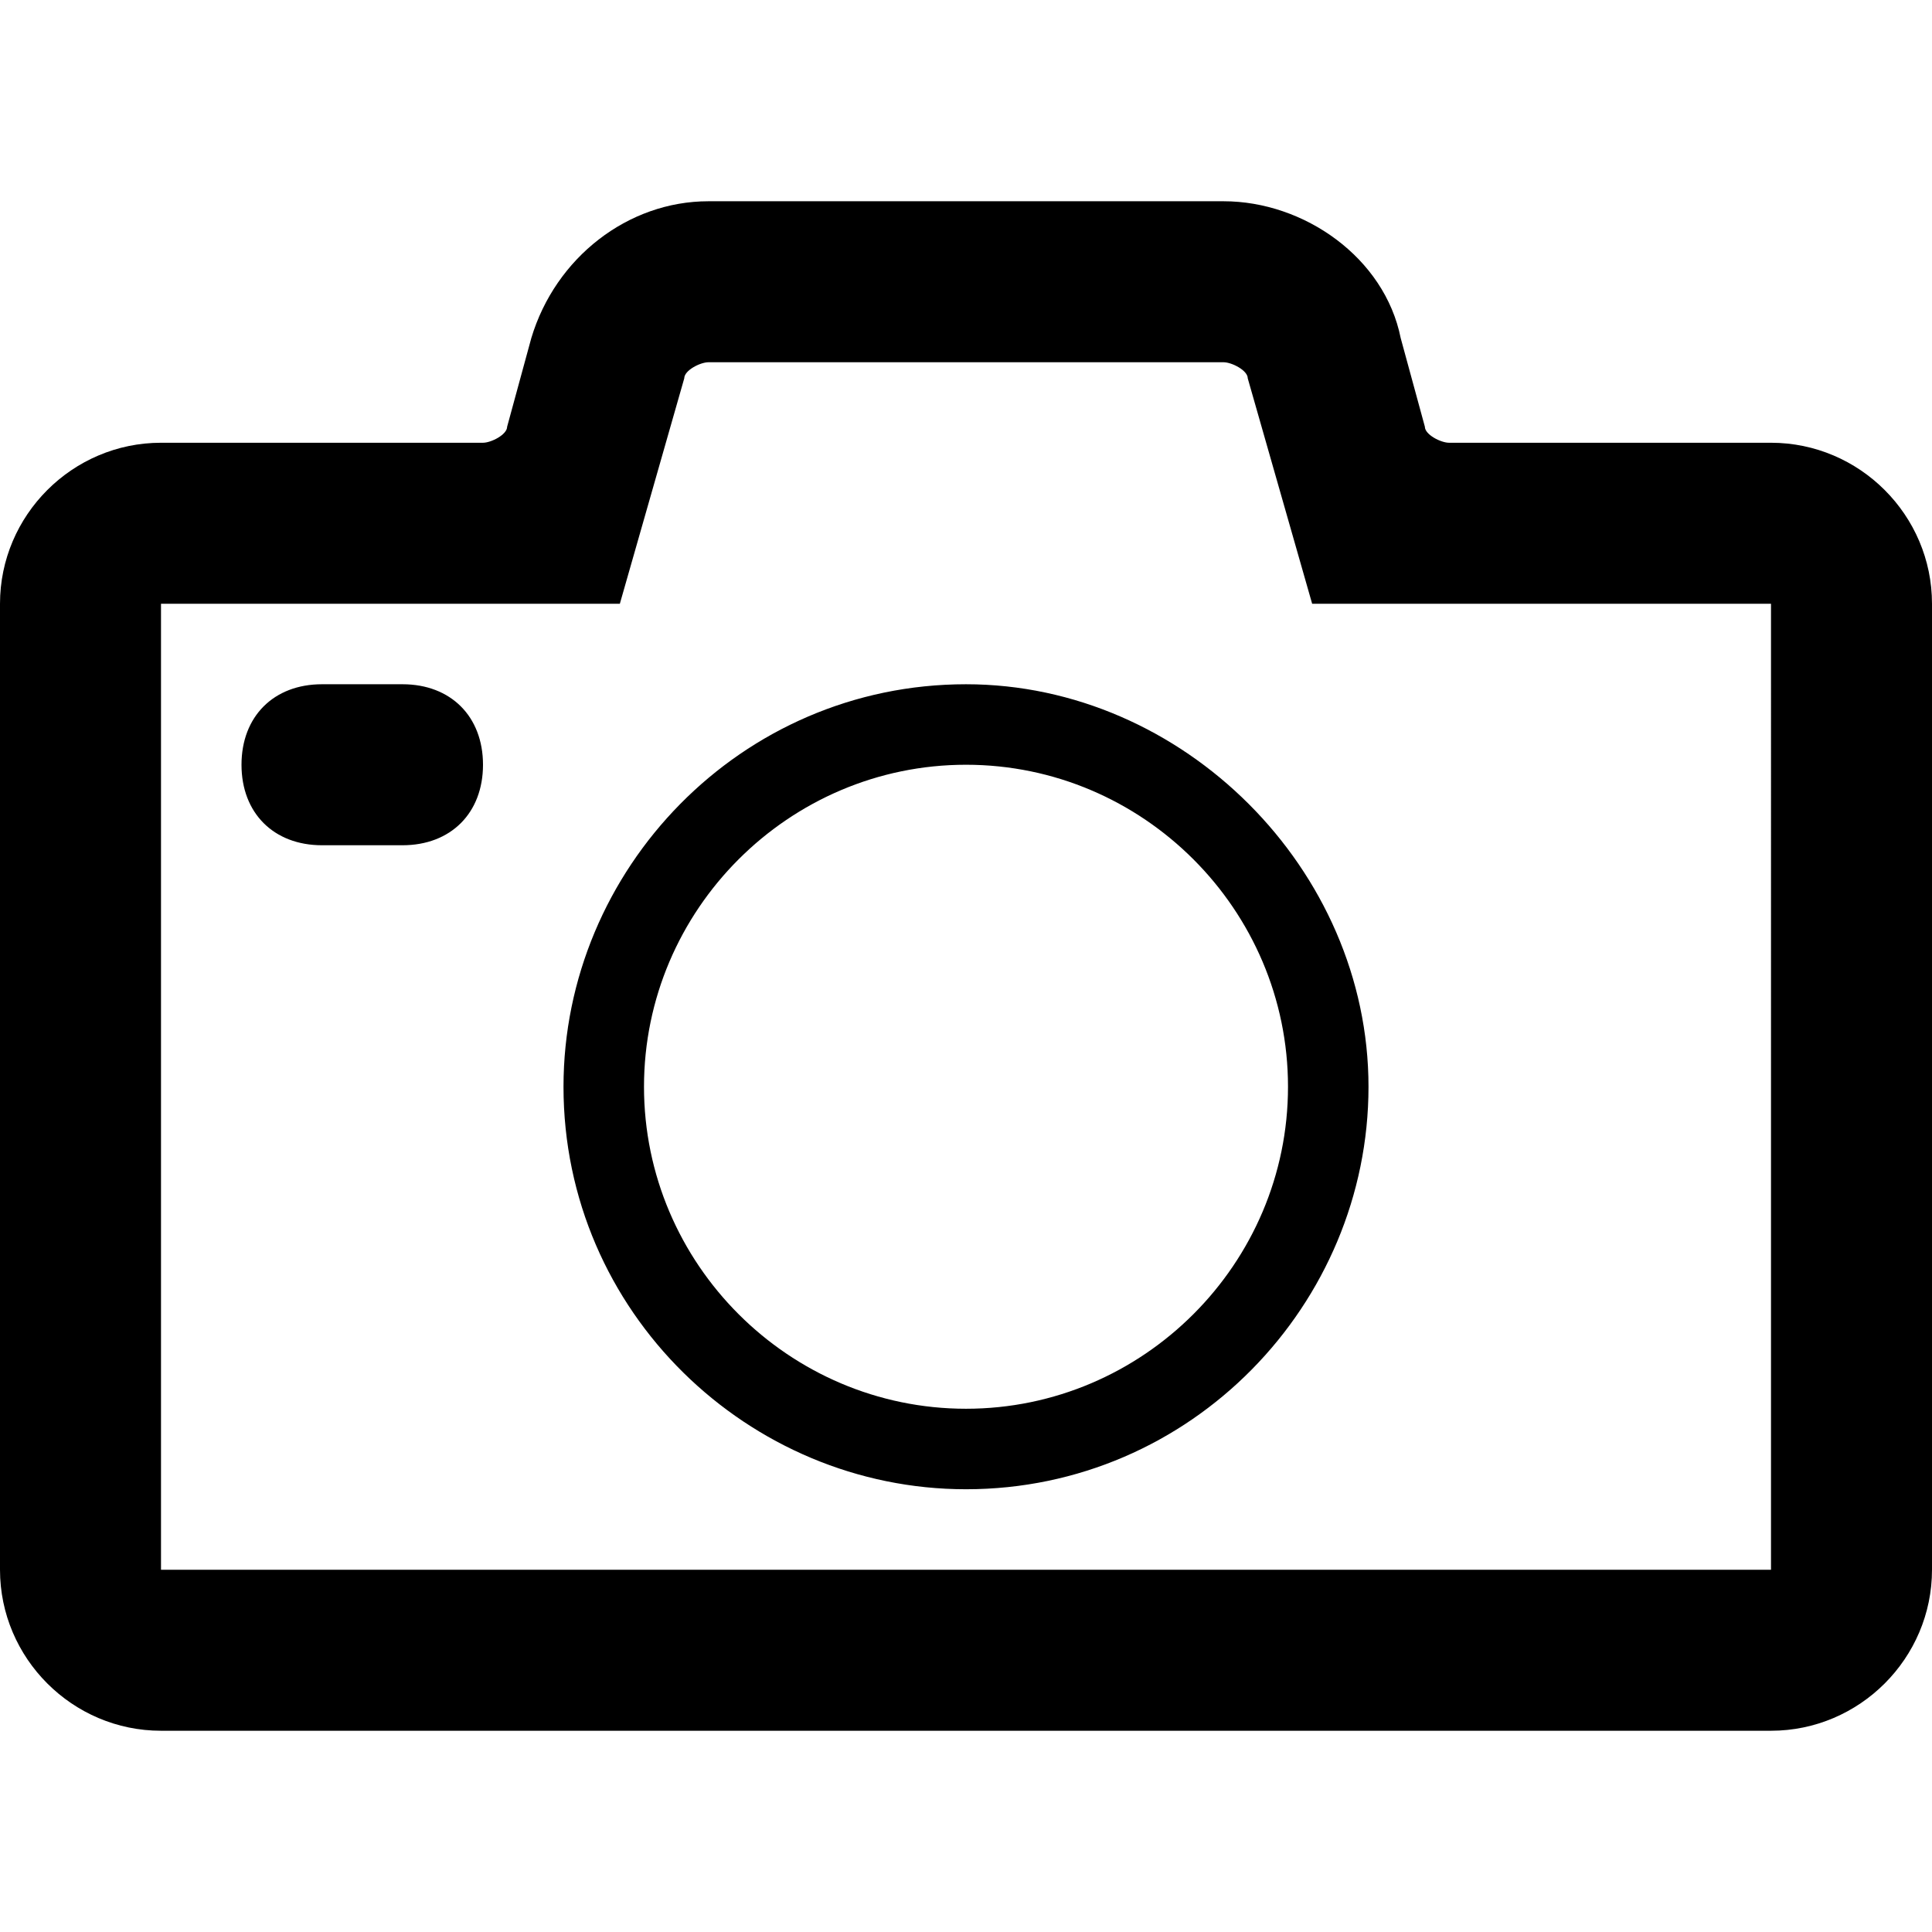 ﻿<?xml version="1.0" encoding="utf-8"?>
<!-- Generator: Adobe Illustrator 22.1.0, SVG Export Plug-In . SVG Version: 6.00 Build 0)  -->
<svg version="1.1" id="Ebene_1" xmlns="http://www.w3.org/2000/svg" xmlns:xlink="http://www.w3.org/1999/xlink" x="0px" y="0px"
	  width="128" height="128" viewBox="0 0 24 24" style="enable-background:new 0 0 24 24;" xml:space="preserve">
<title>Zeichenfläche 2</title>
<g>
	<path d="M6,9.5c0,0.6-0.4,1-1,1H4c-0.6,0-1-0.4-1-1s0.4-1,1-1h1C5.6,8.5,6,8.9,6,9.5z M17,13.5c0,2.7-2.2,5-5,5c-2.7,0-5-2.2-5-5
		c0-2.7,2.2-5,5-5C14.7,8.5,17,10.8,17,13.5z M16,13.5c0-2.2-1.8-4-4-4s-4,1.8-4,4s1.8,4,4,4S16,15.7,16,13.5z M24,7.5v12
		c0,1.1-0.9,2-2,2H2c-1.1,0-2-0.9-2-2v-12c0-1.1,0.9-2,2-2h4c0.1,0,0.3-0.1,0.3-0.2l0.3-1.1c0.3-1,1.2-1.7,2.2-1.7h6.4
		c1,0,2,0.7,2.2,1.7l0.3,1.1c0,0.1,0.2,0.2,0.3,0.2h4C23.1,5.5,24,6.4,24,7.5z M22,7.5h-5.7l-0.8-2.8c0-0.1-0.2-0.2-0.3-0.2H8.8
		c-0.1,0-0.3,0.1-0.3,0.2L7.7,7.5H2v12h20V7.5z"/>
</g>
</svg>